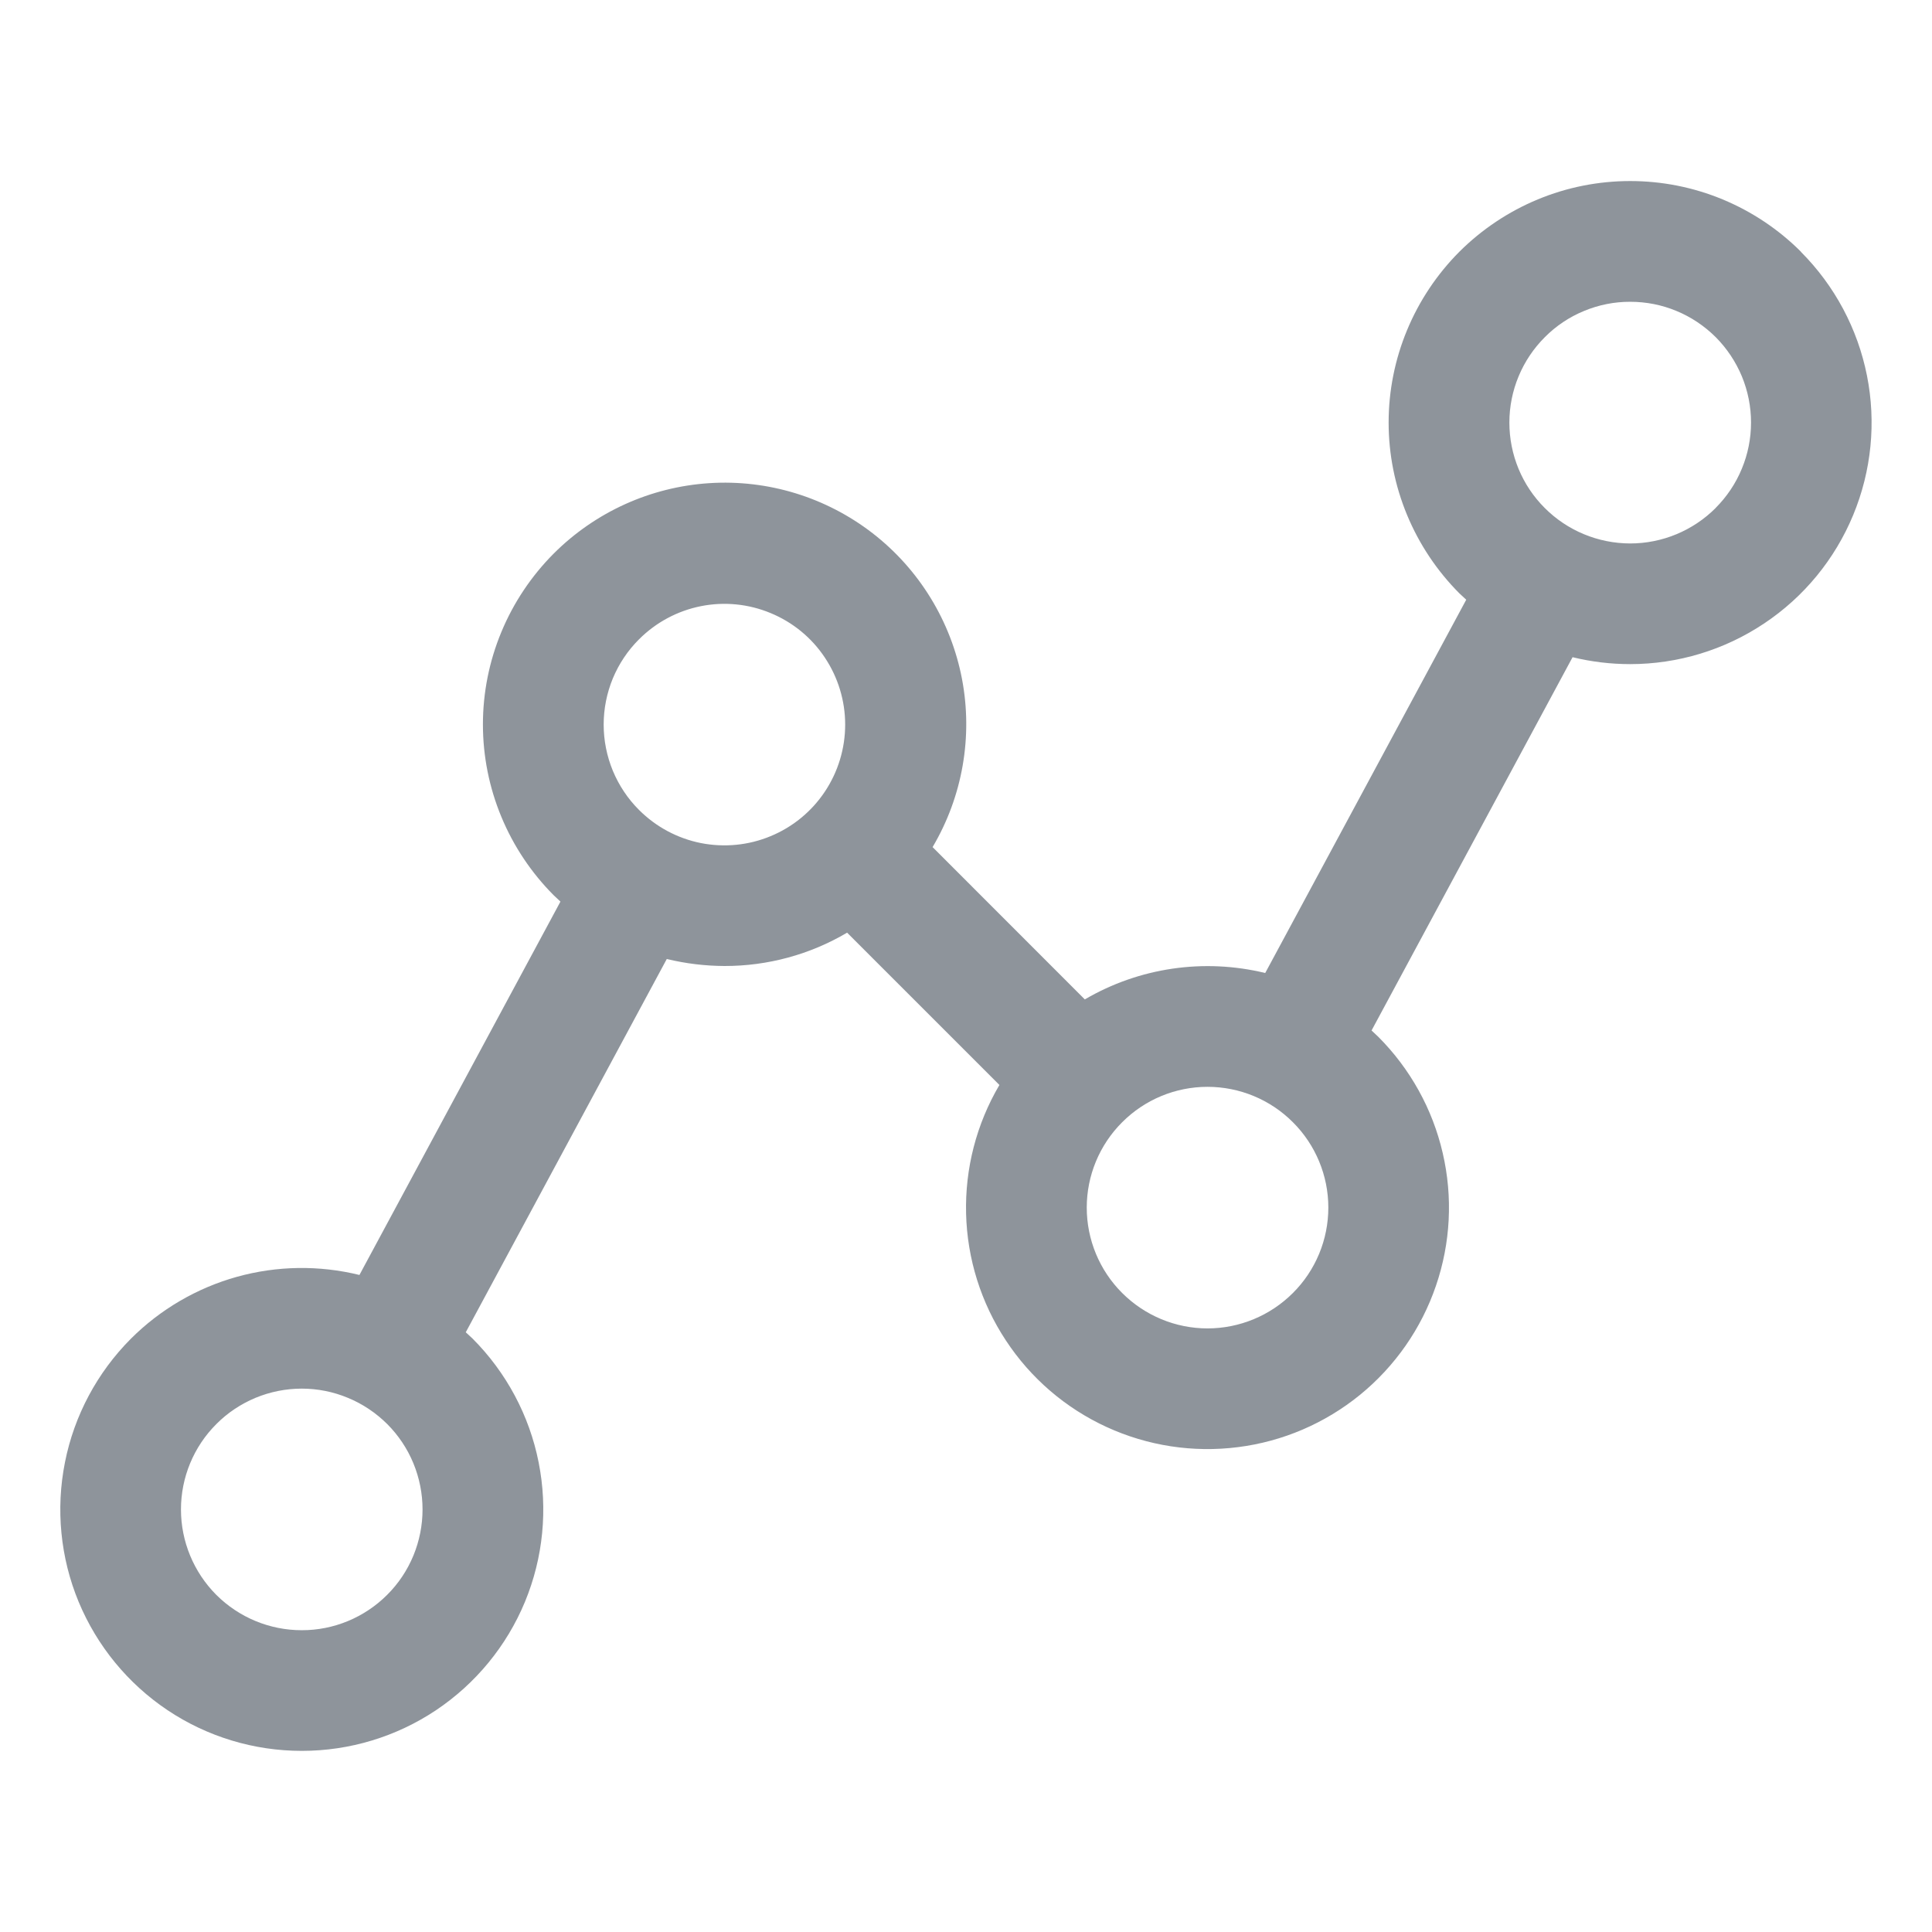 <svg xmlns="http://www.w3.org/2000/svg" width="24" height="24" viewBox="0 0 24 24" fill="none">
  <g opacity="0.5">
    <path d="M22.372 3.127C22.094 2.849 21.763 2.628 21.399 2.477C21.035 2.326 20.645 2.249 20.251 2.249C19.857 2.249 19.467 2.326 19.103 2.477C18.739 2.628 18.408 2.849 18.129 3.127C17.851 3.406 17.63 3.737 17.479 4.101C17.328 4.465 17.25 4.855 17.25 5.249C17.25 5.643 17.328 6.033 17.479 6.397C17.63 6.761 17.851 7.092 18.129 7.371C18.157 7.398 18.186 7.424 18.214 7.45L15.717 12.087C14.956 11.902 14.152 12.019 13.476 12.415L11.585 10.523C11.957 9.894 12.087 9.151 11.95 8.433C11.812 7.715 11.418 7.072 10.84 6.624C10.262 6.177 9.541 5.955 8.811 6.002C8.082 6.049 7.395 6.36 6.878 6.877C6.6 7.156 6.379 7.487 6.228 7.851C6.077 8.215 5.999 8.605 5.999 8.999C5.999 9.393 6.077 9.783 6.228 10.147C6.379 10.511 6.6 10.842 6.878 11.121C6.906 11.148 6.934 11.174 6.962 11.2L4.465 15.838C3.964 15.715 3.44 15.723 2.943 15.861C2.445 16 1.992 16.265 1.627 16.629C1.208 17.049 0.922 17.584 0.807 18.165C0.691 18.747 0.75 19.351 0.977 19.899C1.205 20.447 1.589 20.915 2.082 21.245C2.576 21.575 3.156 21.75 3.749 21.75C4.342 21.75 4.922 21.575 5.416 21.245C5.909 20.915 6.294 20.447 6.521 19.899C6.748 19.351 6.807 18.747 6.691 18.165C6.576 17.584 6.29 17.049 5.871 16.629C5.843 16.602 5.814 16.576 5.786 16.55L8.283 11.913C8.518 11.97 8.758 11.999 9 12C9.536 12.001 10.062 11.858 10.523 11.586L12.415 13.478C12.13 13.962 11.987 14.515 12.001 15.076C12.015 15.637 12.186 16.183 12.495 16.651C12.803 17.12 13.237 17.493 13.747 17.727C14.256 17.961 14.822 18.048 15.378 17.977C15.935 17.907 16.46 17.681 16.895 17.327C17.33 16.972 17.657 16.503 17.838 15.972C18.02 15.441 18.049 14.87 17.922 14.324C17.796 13.777 17.518 13.277 17.122 12.88C17.094 12.853 17.066 12.827 17.038 12.801L19.535 8.164C19.769 8.221 20.009 8.25 20.25 8.25C20.843 8.25 21.423 8.074 21.916 7.744C22.41 7.415 22.794 6.946 23.021 6.398C23.248 5.85 23.308 5.247 23.192 4.665C23.076 4.083 22.791 3.549 22.372 3.129L22.372 3.127ZM4.809 19.812C4.528 20.093 4.146 20.252 3.748 20.251C3.35 20.251 2.969 20.093 2.687 19.812C2.406 19.53 2.248 19.148 2.248 18.751C2.248 18.353 2.406 17.971 2.688 17.69C2.827 17.55 2.993 17.44 3.175 17.364C3.357 17.289 3.552 17.25 3.749 17.25C3.946 17.25 4.141 17.289 4.323 17.365C4.505 17.44 4.67 17.551 4.81 17.69C4.949 17.829 5.06 17.995 5.135 18.177C5.21 18.359 5.249 18.554 5.249 18.751C5.249 18.948 5.21 19.143 5.135 19.325C5.059 19.508 4.949 19.673 4.809 19.812ZM7.939 10.062C7.799 9.923 7.689 9.757 7.613 9.575C7.538 9.393 7.499 9.198 7.499 9.001C7.499 8.804 7.538 8.609 7.613 8.427C7.689 8.245 7.799 8.08 7.939 7.941C8.149 7.731 8.416 7.588 8.707 7.53C8.998 7.472 9.299 7.502 9.573 7.616C9.847 7.729 10.082 7.921 10.246 8.168C10.411 8.415 10.499 8.705 10.499 9.001C10.499 9.298 10.411 9.588 10.246 9.835C10.082 10.081 9.847 10.274 9.573 10.387C9.299 10.501 8.998 10.53 8.707 10.473C8.416 10.415 8.149 10.272 7.939 10.062ZM16.061 16.062C15.78 16.343 15.398 16.502 15 16.502C14.603 16.502 14.221 16.343 13.94 16.062C13.658 15.781 13.5 15.399 13.5 15.001C13.5 14.604 13.658 14.222 13.94 13.941C14.221 13.659 14.603 13.501 15 13.501C15.398 13.501 15.78 13.659 16.061 13.941C16.343 14.222 16.501 14.604 16.501 15.001C16.501 15.399 16.343 15.781 16.061 16.062ZM21.311 6.312C21.029 6.593 20.648 6.751 20.25 6.751C19.852 6.75 19.47 6.592 19.189 6.31C18.907 6.029 18.75 5.647 18.75 5.249C18.75 4.851 18.909 4.469 19.191 4.188C19.33 4.048 19.495 3.938 19.677 3.863C19.86 3.787 20.055 3.748 20.252 3.749C20.449 3.749 20.644 3.787 20.826 3.863C21.008 3.938 21.173 4.049 21.313 4.188C21.452 4.328 21.562 4.493 21.638 4.675C21.713 4.857 21.752 5.052 21.752 5.249C21.752 5.446 21.713 5.642 21.637 5.824C21.562 6.006 21.451 6.171 21.312 6.31L21.311 6.312Z" fill="#1E2A38"/>
  </g>
</svg>